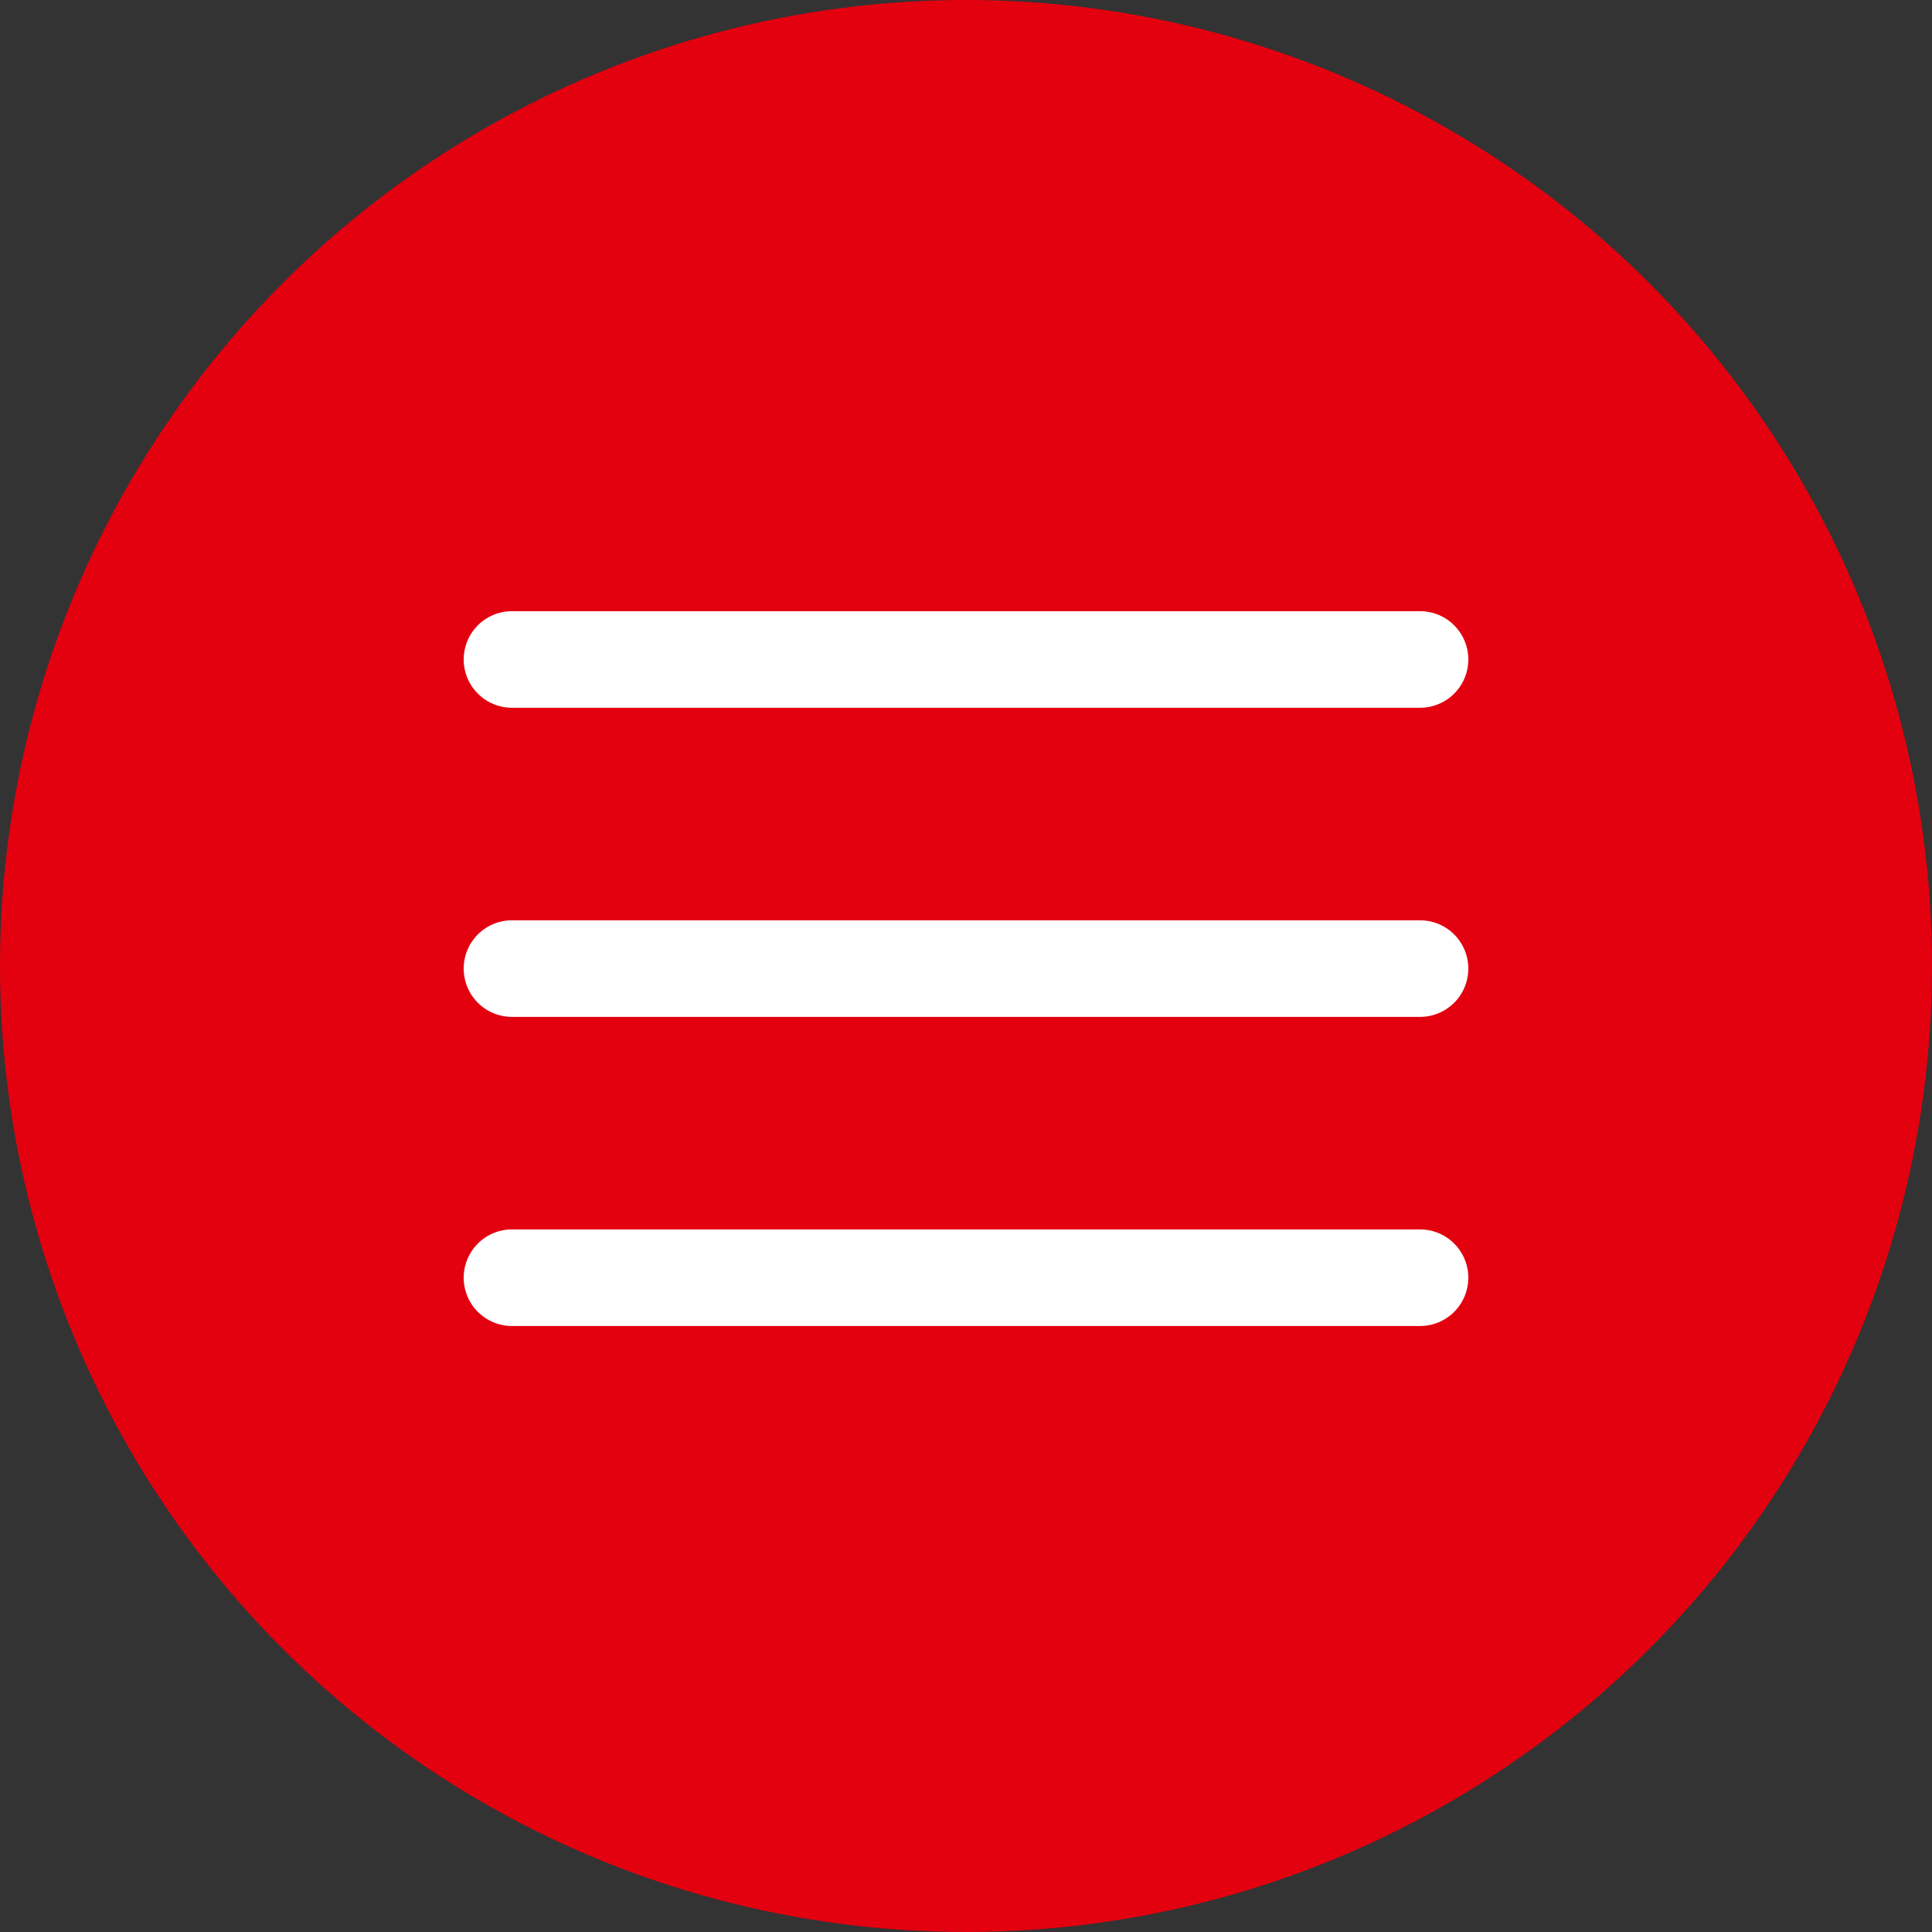 <?xml version="1.0" encoding="UTF-8"?> <svg xmlns="http://www.w3.org/2000/svg" width="50" height="50" viewBox="0 0 50 50" fill="none"><rect x="0" y="0" width="50" height="50" fill="#333333" stroke="none"/><g clip-path="url(#clip0_60_20)"><circle cx="25" cy="25" r="25" fill="#E3000F"></circle><line x1="13.25" y1="17.067" x2="36.75" y2="17.067" stroke="white" stroke-width="2.5" stroke-linecap="round"></line><line x1="13.25" y1="25.067" x2="36.75" y2="25.067" stroke="white" stroke-width="2.5" stroke-linecap="round"></line><line x1="13.25" y1="33.067" x2="36.75" y2="33.067" stroke="white" stroke-width="2.5" stroke-linecap="round"></line></g><defs><clipPath id="clip0_60_20"><rect width="50" height="50" fill="white"></rect></clipPath></defs></svg> 